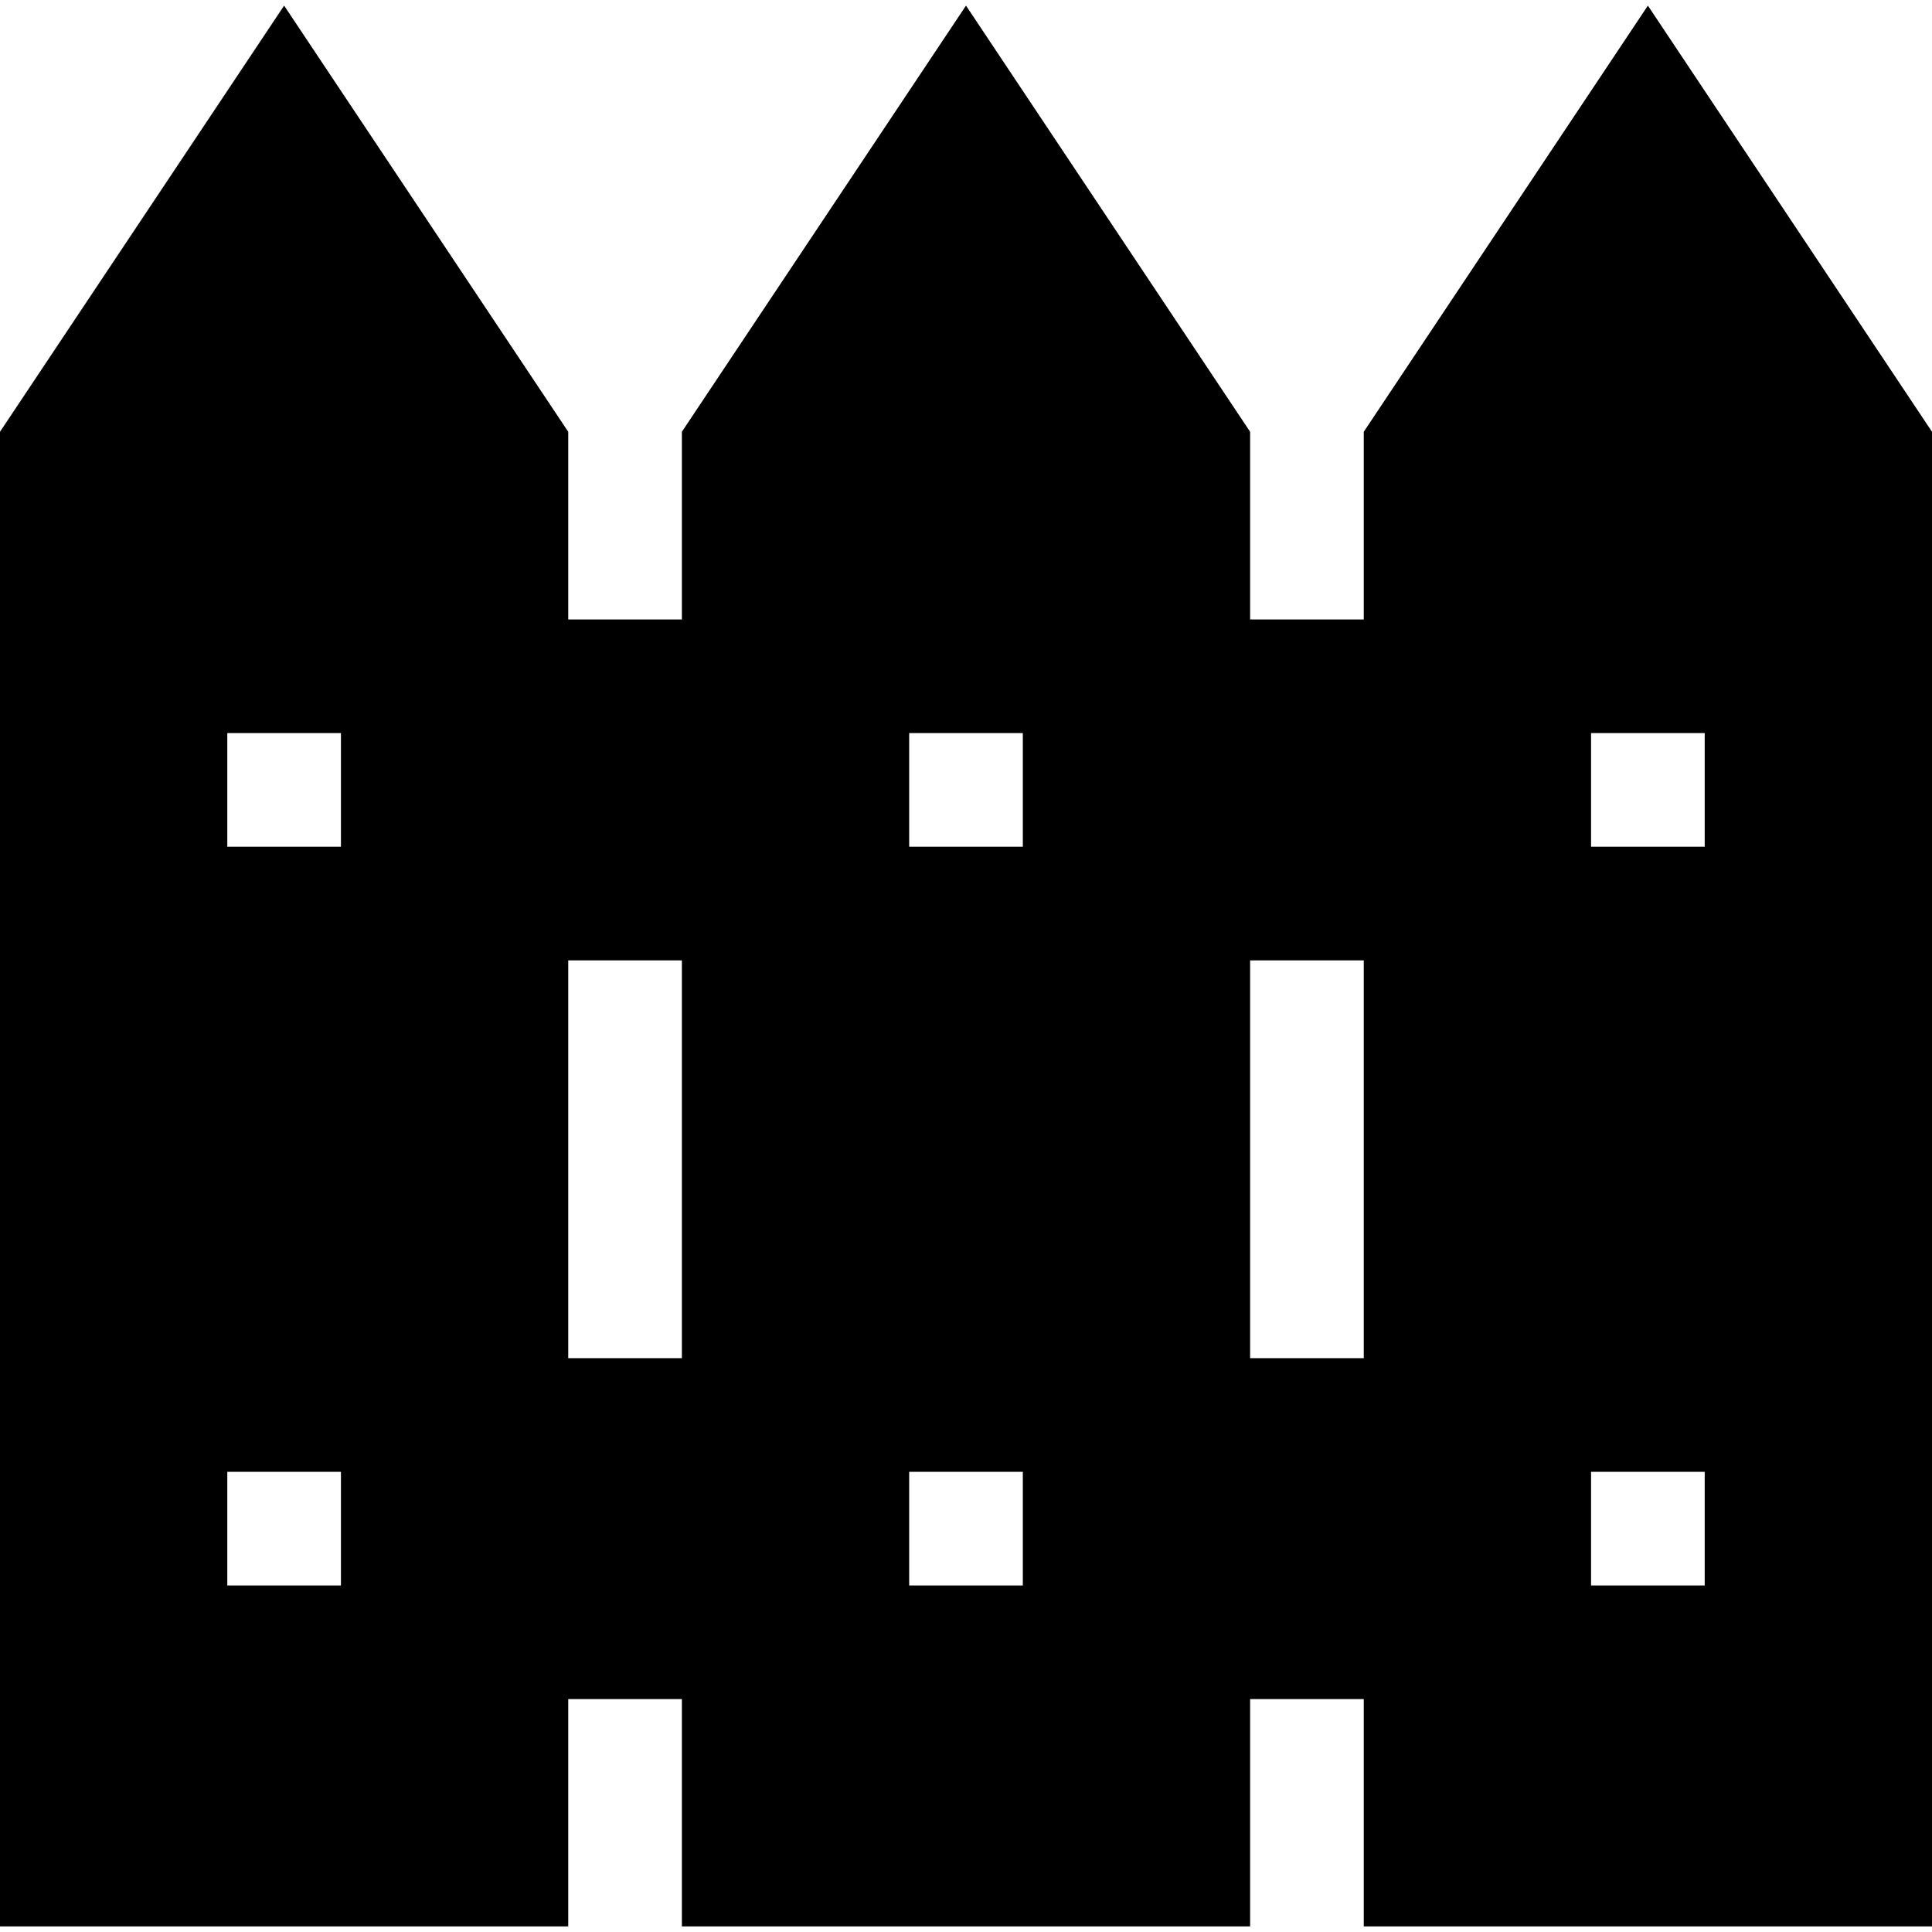 <svg height="512" viewBox="0 0 510 510" width="512" xmlns="http://www.w3.org/2000/svg"><path d="M435 1.48l-75 112.5v49.541h-30V113.98L255 1.48l-75 112.5v49.541h-30V113.98L75 1.48 0 113.98v394.541h150v-60h30v60h150v-60h30v60h150V113.979zM90 418.521H60v-30h30zm0-195.001H60v-30h30zm60 135.001v-105h30v105zm120 60h-30v-30h30zm0-195.001h-30v-30h30zm60 135.001v-105h30v105zm120 60h-30v-30h30zm0-195.001h-30v-30h30z"/></svg>